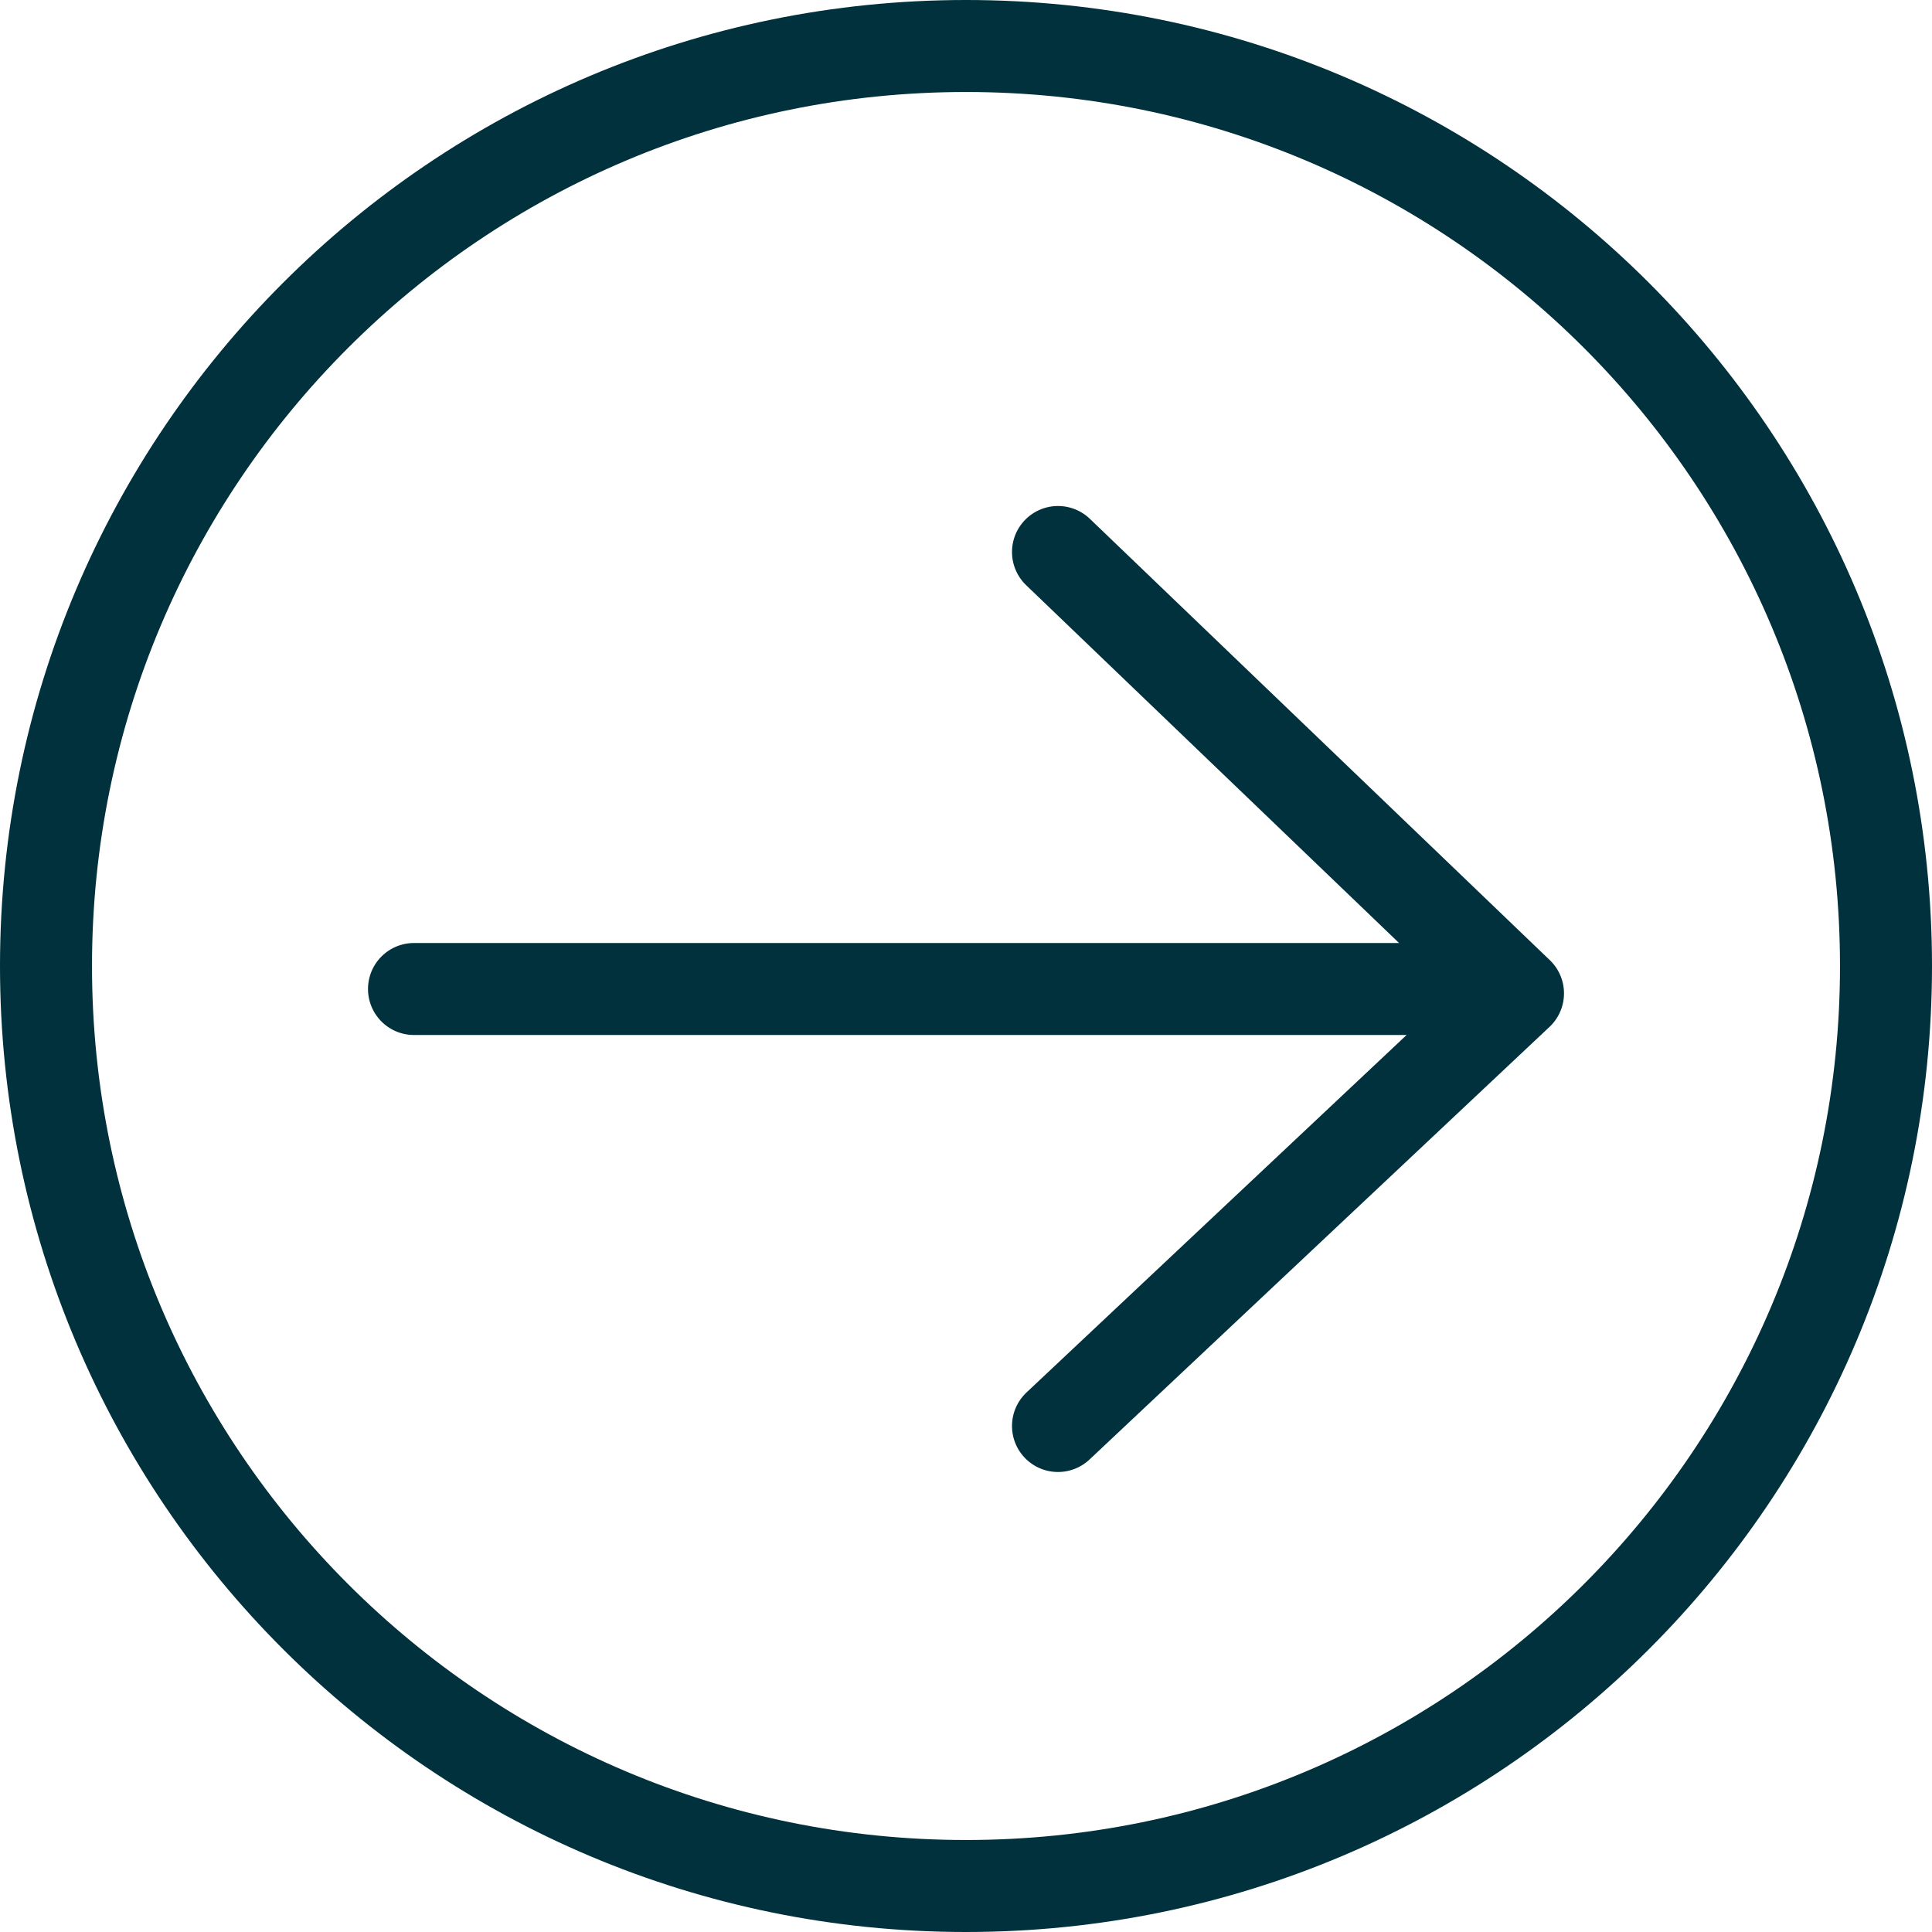 <svg width="42" height="42" viewBox="0 0 42 42" xmlns="http://www.w3.org/2000/svg">
    <g stroke="#00313C" stroke-width="2" fill="none" fill-rule="evenodd">
        <path d="M21 41c11.046 0 20-8.954 20-20S32.046 1 21 1 1 9.954 1 21s8.954 20 20 20z"/>
        <path stroke-linecap="round" stroke-linejoin="round" d="M32 21.5H9M23 31l10-9.405L23 12"/>
    </g>
</svg>
